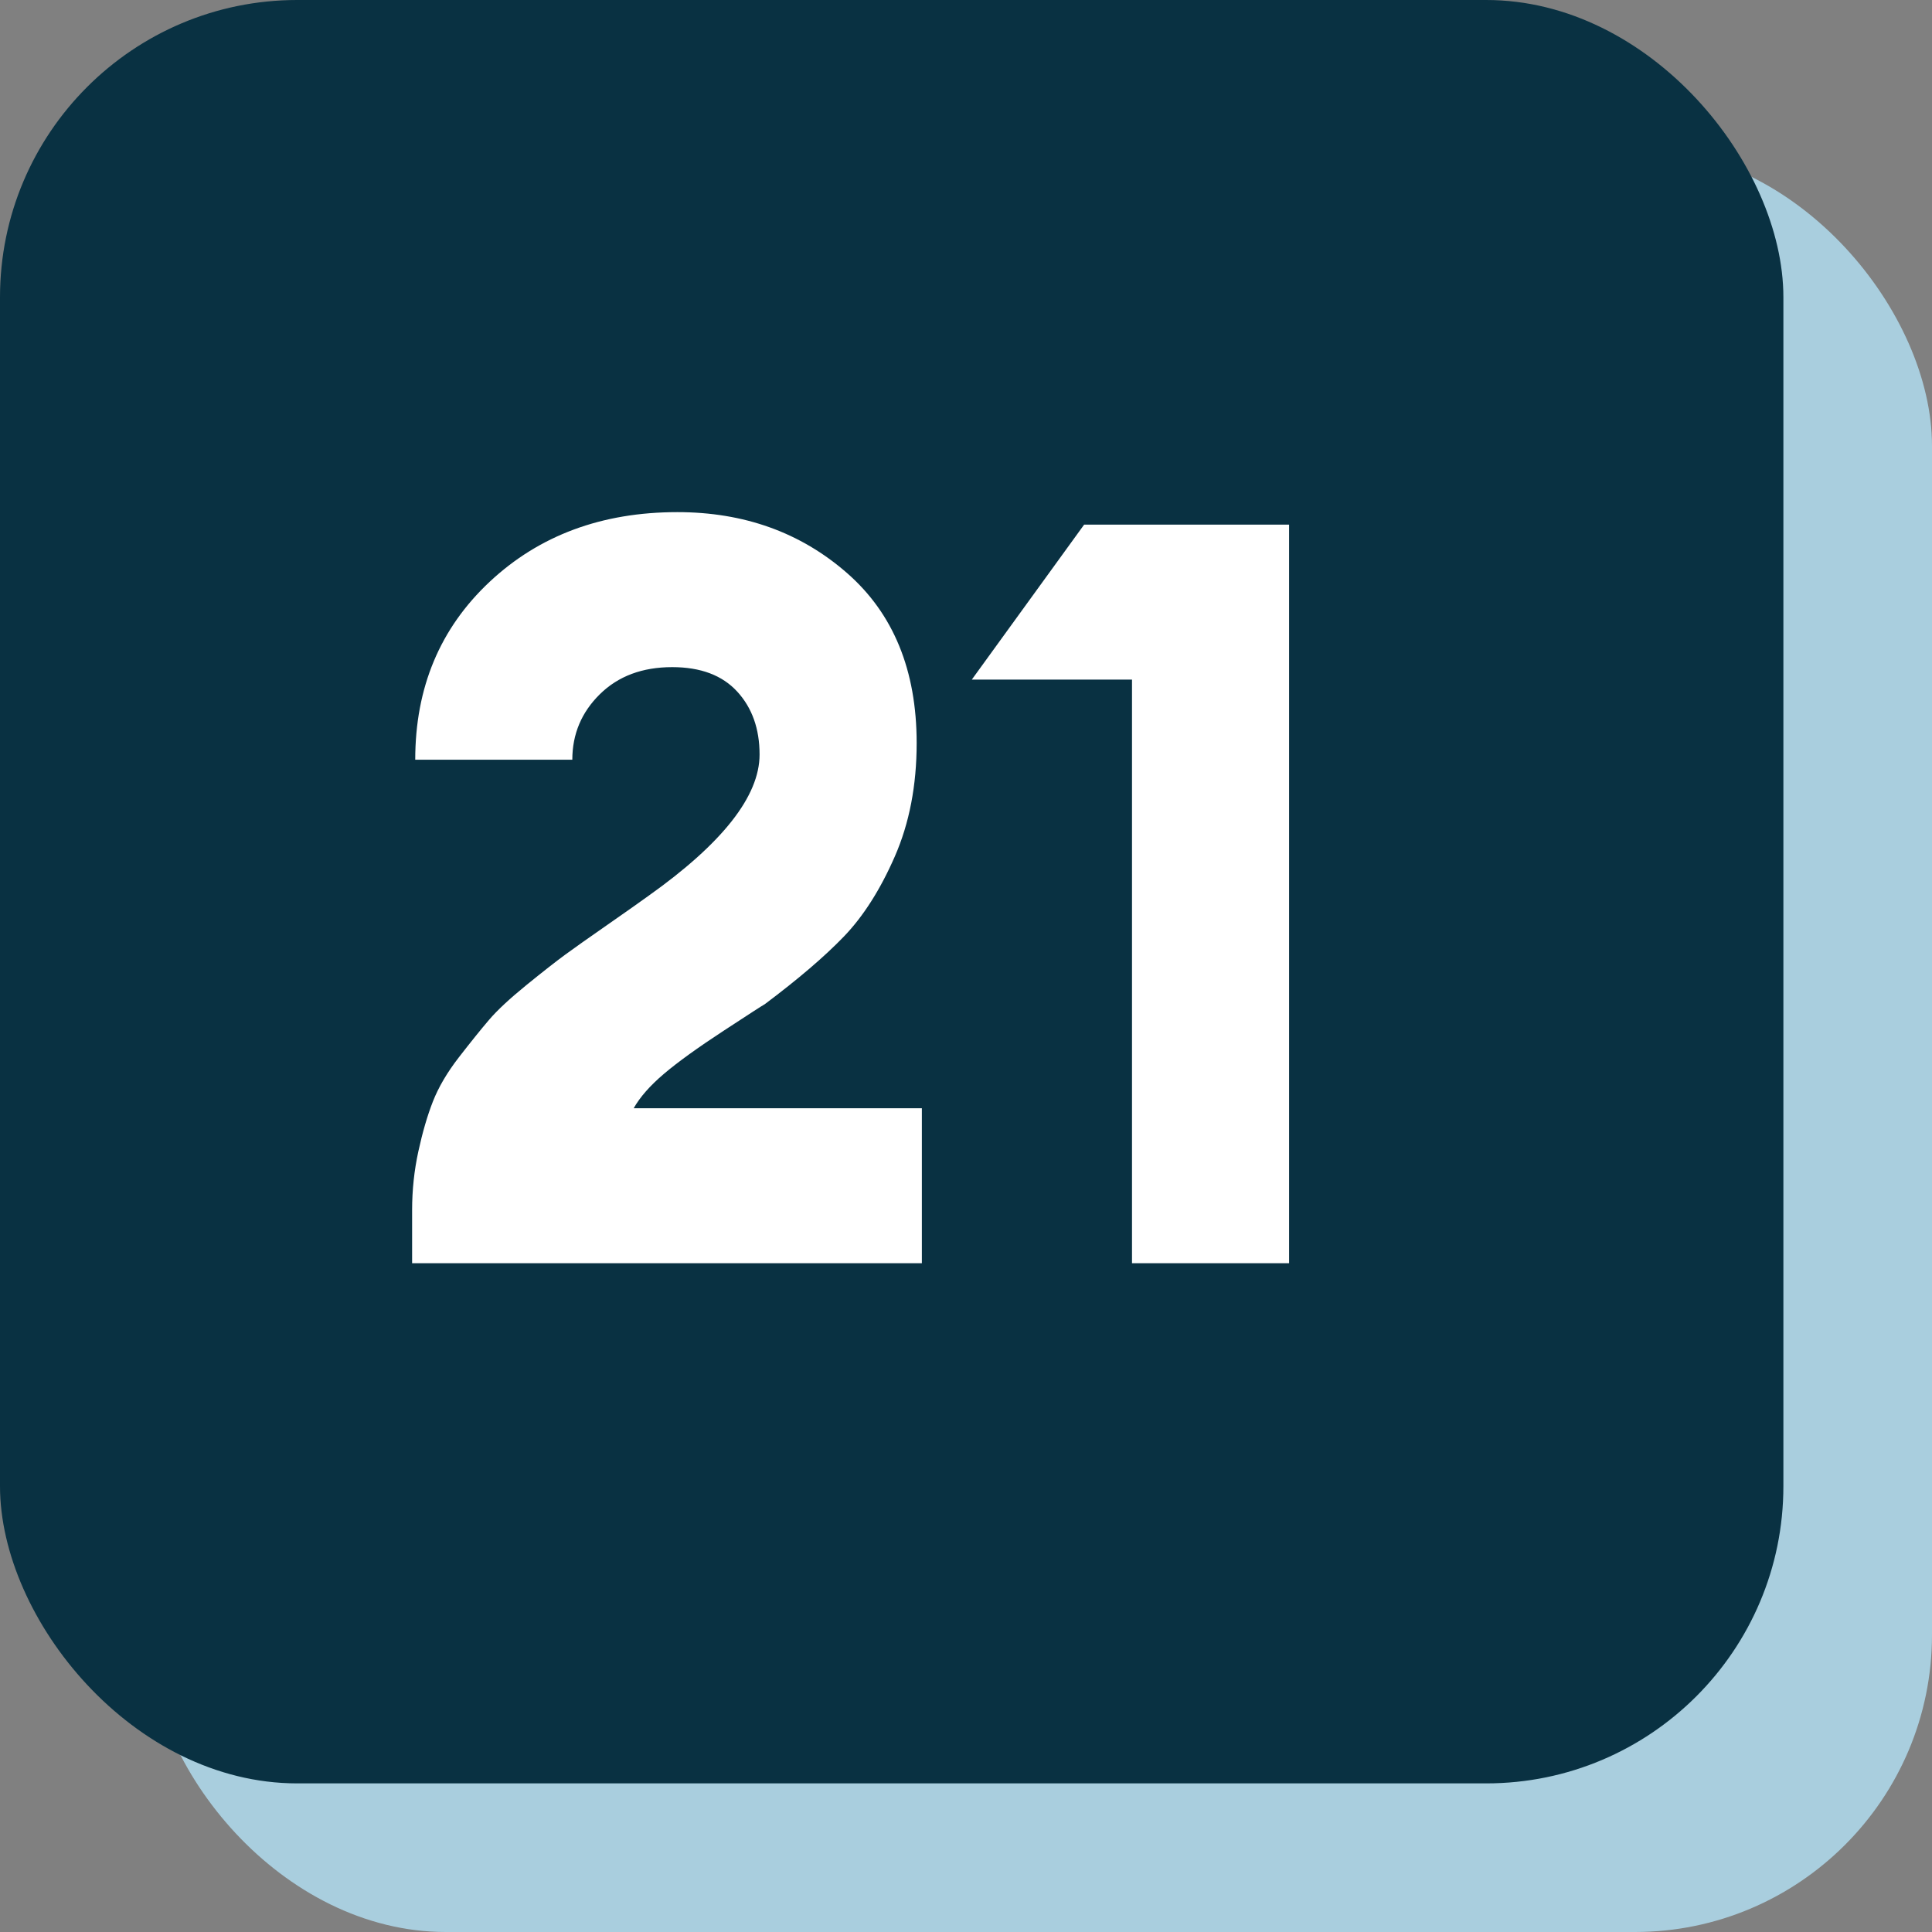 <?xml version="1.0" encoding="UTF-8"?>
<svg width="26px" height="26px" viewBox="0 0 26 26" version="1.1" xmlns="http://www.w3.org/2000/svg" xmlns:xlink="http://www.w3.org/1999/xlink">
    <rect x="0" y="0" width="26" height="26" fill="#808080" stroke="none"/>
    <title>Group 2</title>
    <g id="Page-1" stroke="none" stroke-width="1" fill="none" fill-rule="evenodd">
        <g id="Group-2">
            <rect id="Rectangle" fill="#A9CEDE" x="2" y="2" width="24" height="24" rx="4"></rect>
            <rect id="Rectangle-Copy" fill="#093142" x="0" y="0" width="24" height="24" rx="4"></rect>
            <path d="M12.406,17 L12.406,14.914 L8.528,14.914 C8.612,14.765 8.747,14.611 8.934,14.452 C9.121,14.293 9.389,14.1 9.739,13.871 C10.089,13.642 10.273,13.523 10.292,13.514 C10.74,13.178 11.095,12.875 11.356,12.604 C11.617,12.333 11.846,11.974 12.042,11.526 C12.238,11.078 12.336,10.569 12.336,10 C12.336,9.02 12.023,8.257 11.398,7.711 C10.773,7.165 10.012,6.892 9.116,6.892 C8.099,6.892 7.256,7.205 6.589,7.83 C5.922,8.455 5.588,9.253 5.588,10.224 L5.588,10.224 L7.702,10.224 C7.702,9.879 7.826,9.585 8.073,9.342 C8.32,9.099 8.645,8.978 9.046,8.978 C9.429,8.978 9.72,9.088 9.921,9.307 C10.122,9.526 10.222,9.809 10.222,10.154 C10.222,10.714 9.723,11.349 8.724,12.058 C8.621,12.133 8.439,12.261 8.178,12.443 C7.917,12.625 7.725,12.76 7.604,12.849 C7.483,12.938 7.31,13.073 7.086,13.255 C6.862,13.437 6.694,13.593 6.582,13.724 C6.47,13.855 6.335,14.023 6.176,14.228 C6.017,14.433 5.901,14.632 5.826,14.823 C5.751,15.014 5.686,15.238 5.63,15.495 C5.574,15.752 5.546,16.015 5.546,16.286 L5.546,16.286 L5.546,17 L12.406,17 Z M17.348,17 L17.348,7.06 L14.59,7.06 L13.078,9.146 L15.234,9.146 L15.234,17 L17.348,17 Z" id="21" fill="#FFFFFF" fill-rule="nonzero"></path>
        </g>
    </g>
</svg>